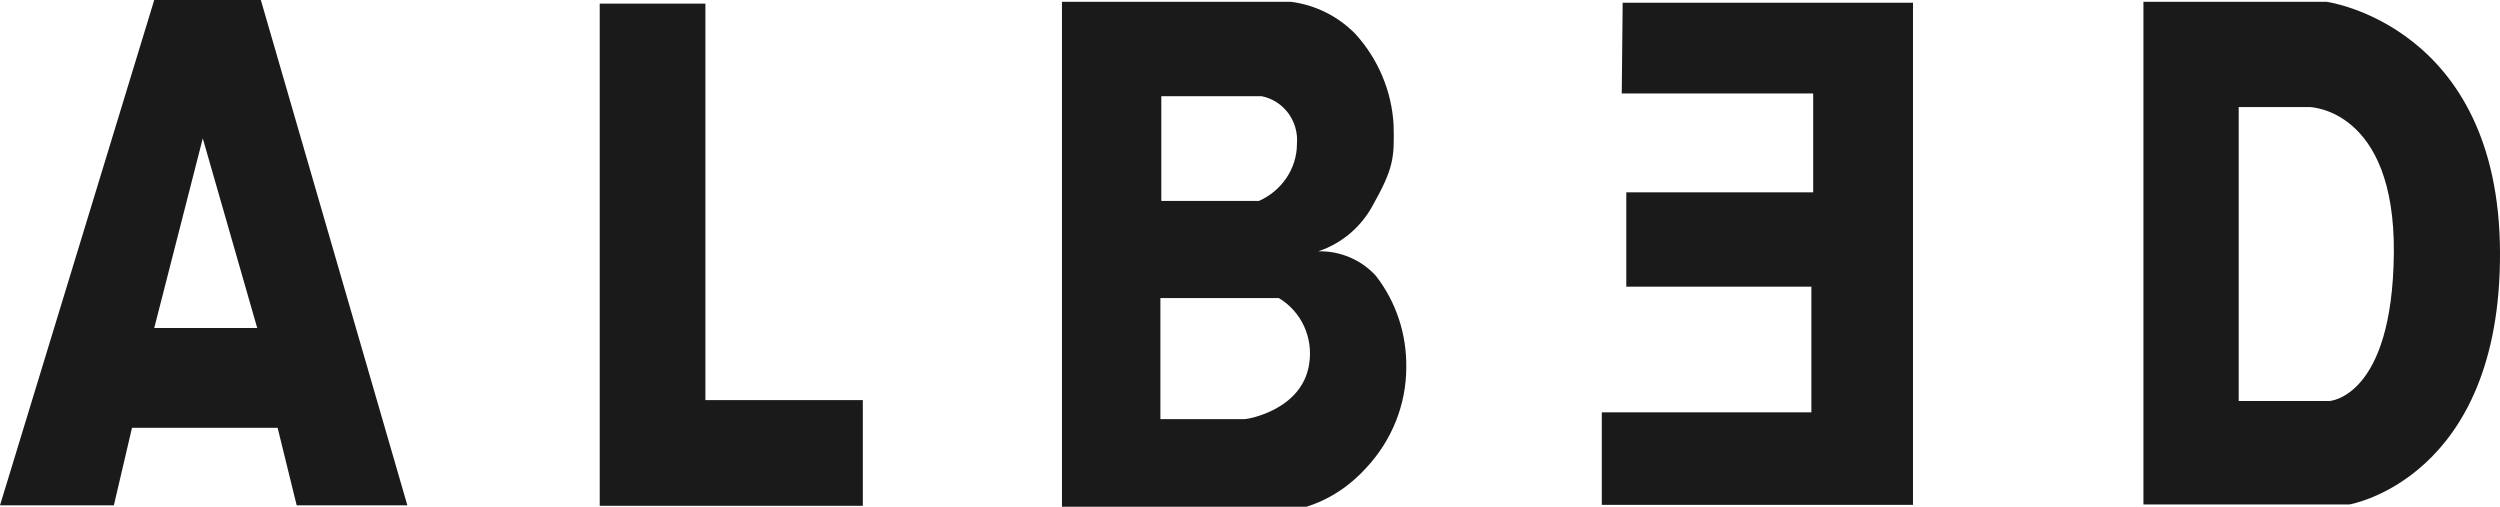 <?xml version="1.0" encoding="UTF-8"?>
<svg id="Livello_1" data-name="Livello 1" xmlns="http://www.w3.org/2000/svg" viewBox="0 0 55.11 11.17">
  <defs>
    <style>
      .cls-1 {
        fill: none;
      }

      .cls-2 {
        fill: #1a1a1a;
      }
    </style>
  </defs>
  <path class="cls-2" d="M4.47,3.05l1.2,4.18h-2.27l1.07-4.18ZM3.4,0L0,11.14h2.51l.4-1.71h3.21l.42,1.71h2.44L5.75,0h-2.35Z"/>
  <polygon class="cls-2" points="13.22 .08 13.22 11.15 19.02 11.15 19.02 8.82 15.55 8.82 15.55 .08 13.22 .08"/>
  <path class="cls-2" d="M25.58,9.25v-2.68h2.61c.5.3.76.87.67,1.45-.15,1.01-1.34,1.22-1.43,1.22h-1.86ZM27.81,2.12c.49.1.82.55.78,1.05,0,.55-.34,1.04-.84,1.26h-2.15v-2.31h2.22ZM29.06,5.54c.51-.17.94-.53,1.2-1.01.46-.82.48-1.05.46-1.78-.04-.74-.34-1.45-.84-2-.38-.39-.88-.64-1.42-.71h-5.05v11.13h5.39c.51-.16.96-.46,1.32-.86.56-.6.88-1.39.88-2.21.01-.73-.22-1.44-.67-2.02-.32-.35-.78-.55-1.26-.54"/>
  <rect class="cls-1" y="0" width="55.11" height="11.17"/>
  <polygon class="cls-2" points="35.77 .06 35.75 2.06 39.97 2.06 39.97 4.24 35.85 4.24 35.85 6.32 39.93 6.32 39.93 9.09 35.31 9.09 35.31 11.13 42.17 11.13 42.17 .06 35.77 .06"/>
  <path class="cls-2" d="M51.35,8.84h-2V2.36h1.56s1.89.03,1.86,3.22-1.42,3.26-1.42,3.26M51.28.04h-4.03v11.08h4.54s3.34-.56,3.32-5.56c-.02-5-3.82-5.52-3.82-5.52"/>
  <rect class="cls-1" y="0" width="55.11" height="11.17"/>
</svg>